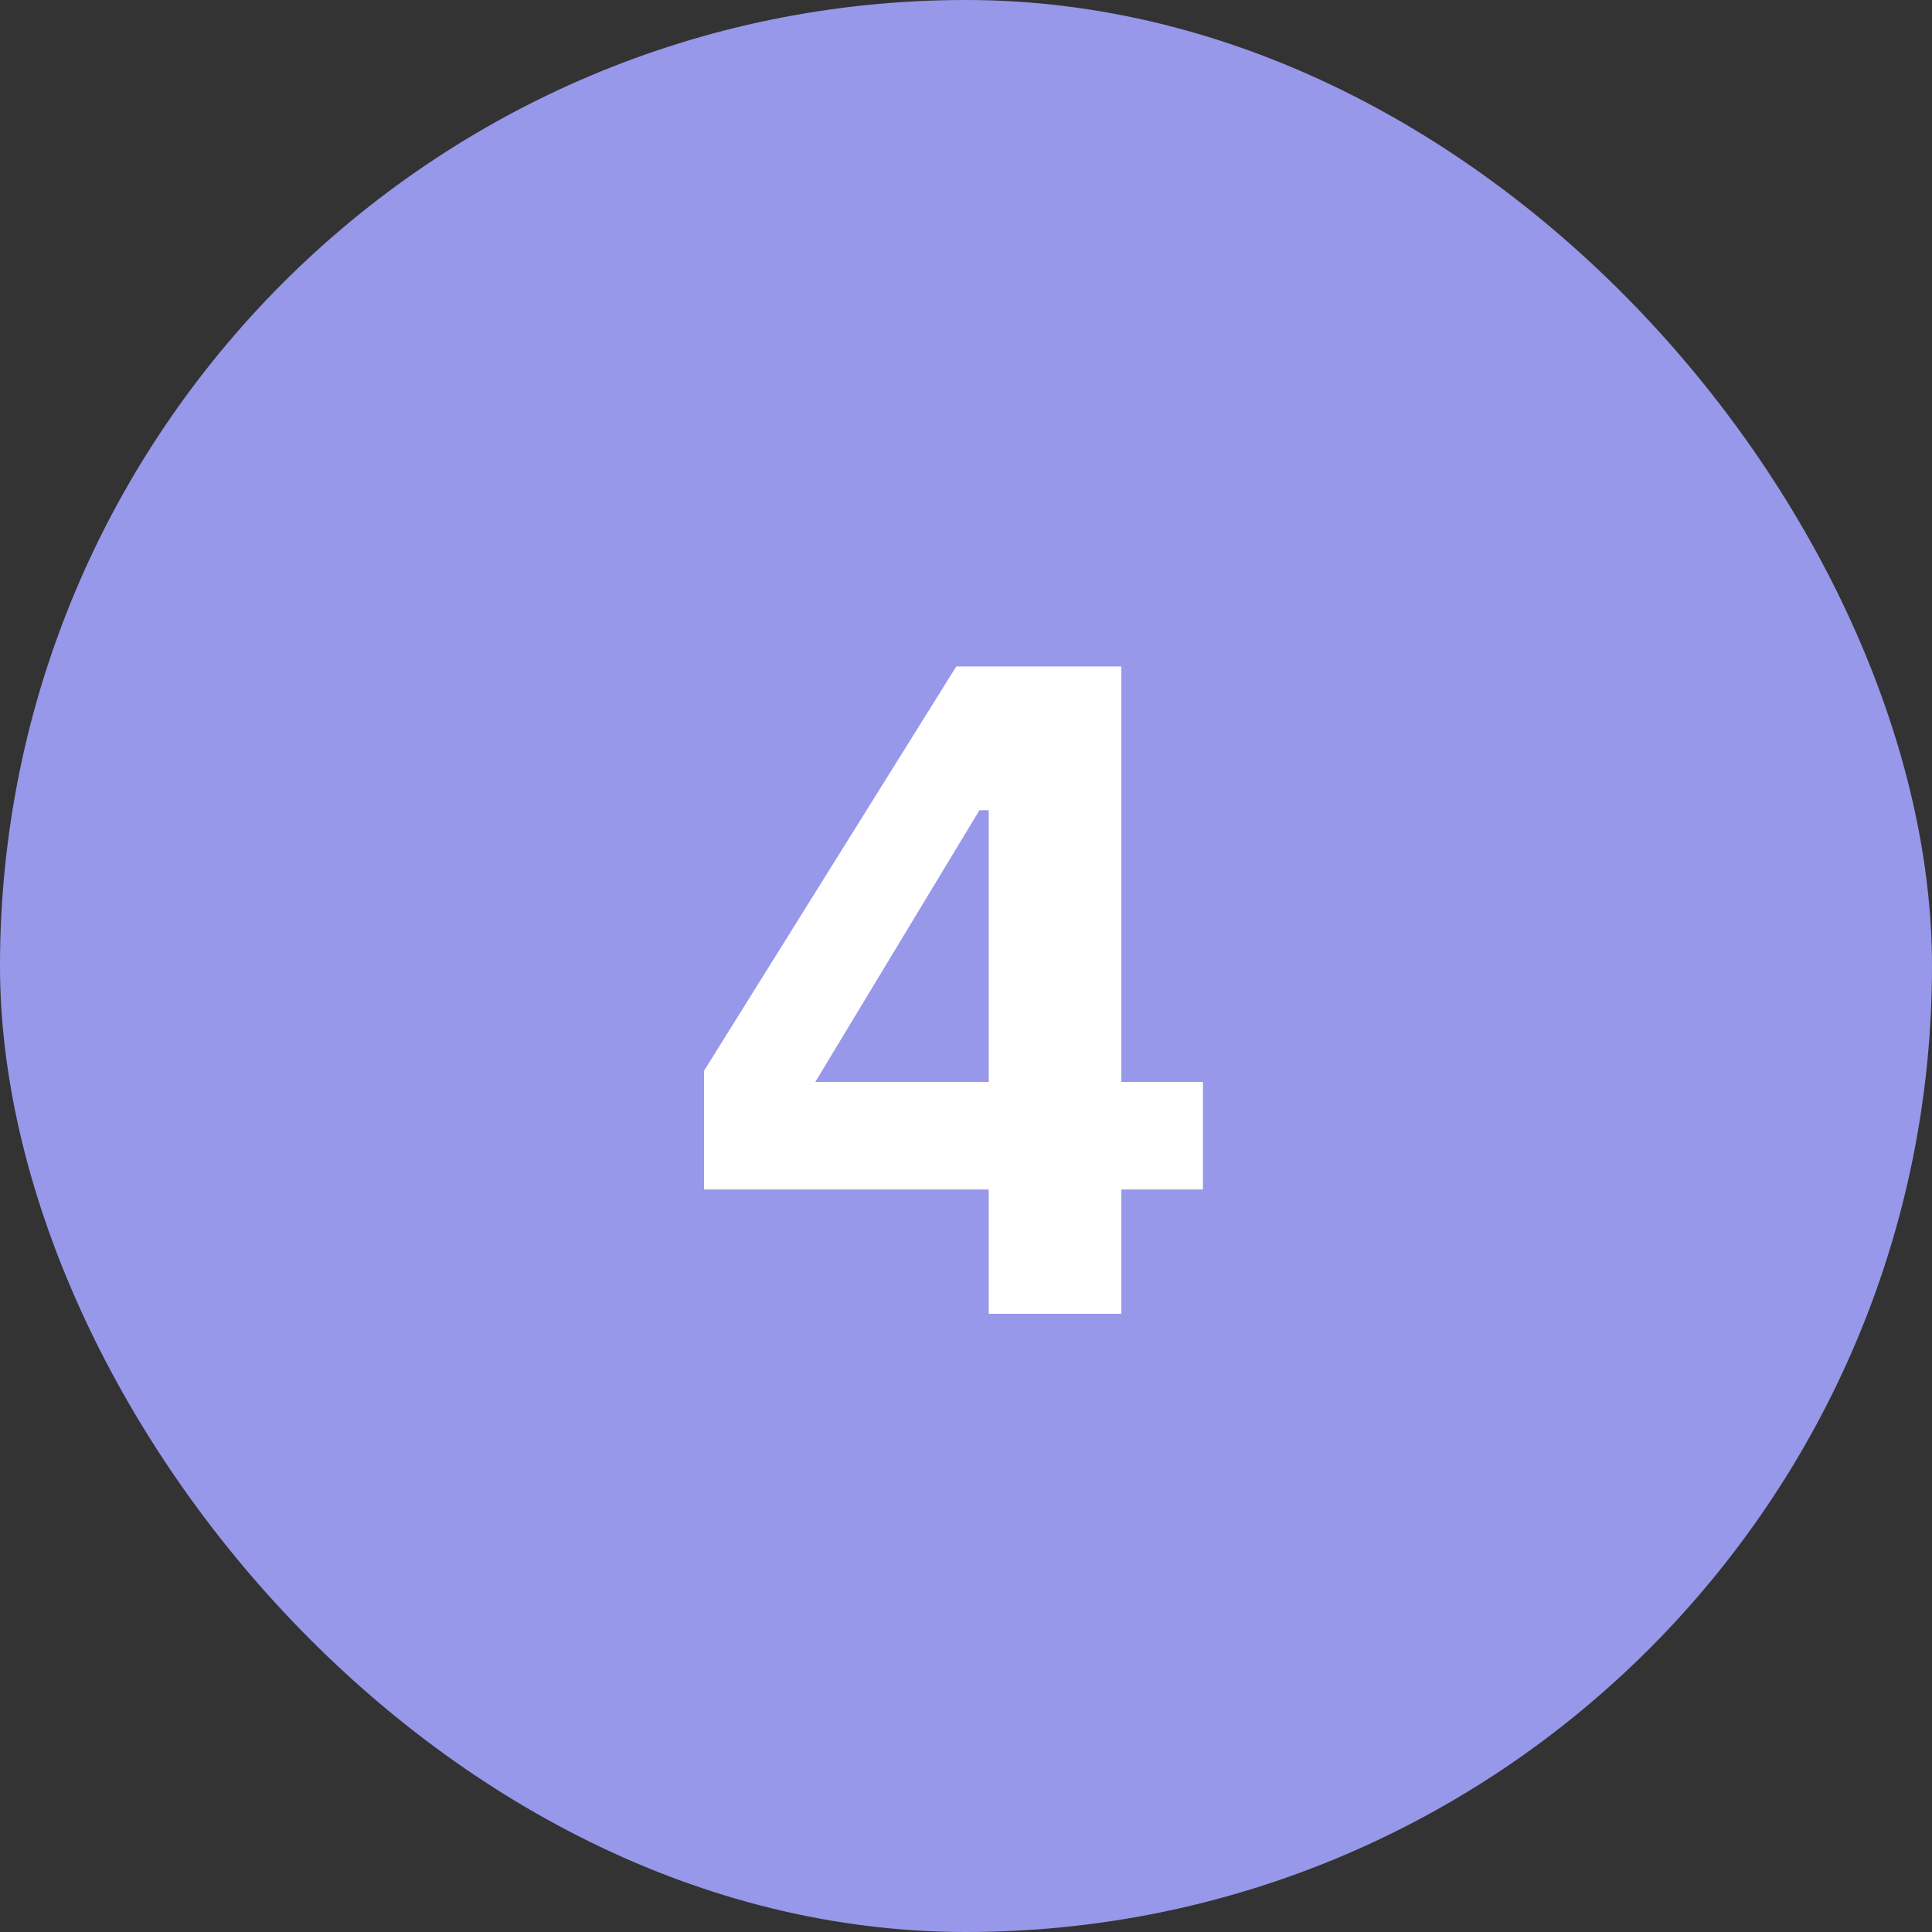 <?xml version="1.0" encoding="UTF-8"?> <svg xmlns="http://www.w3.org/2000/svg" width="50" height="50" viewBox="0 0 50 50" fill="none"><rect x="0" y="0" width="50" height="50" fill="#333333" stroke="none"/> <rect width="50" height="50" rx="25" fill="#9798EA"></rect> <path d="M25.588 34V30.784H18.22V27.712L24.748 17.248H29.02V28H31.132V30.784H29.02V34H25.588ZM21.1 28H25.588V20.968H25.348L21.1 28Z" fill="white"></path> </svg> 